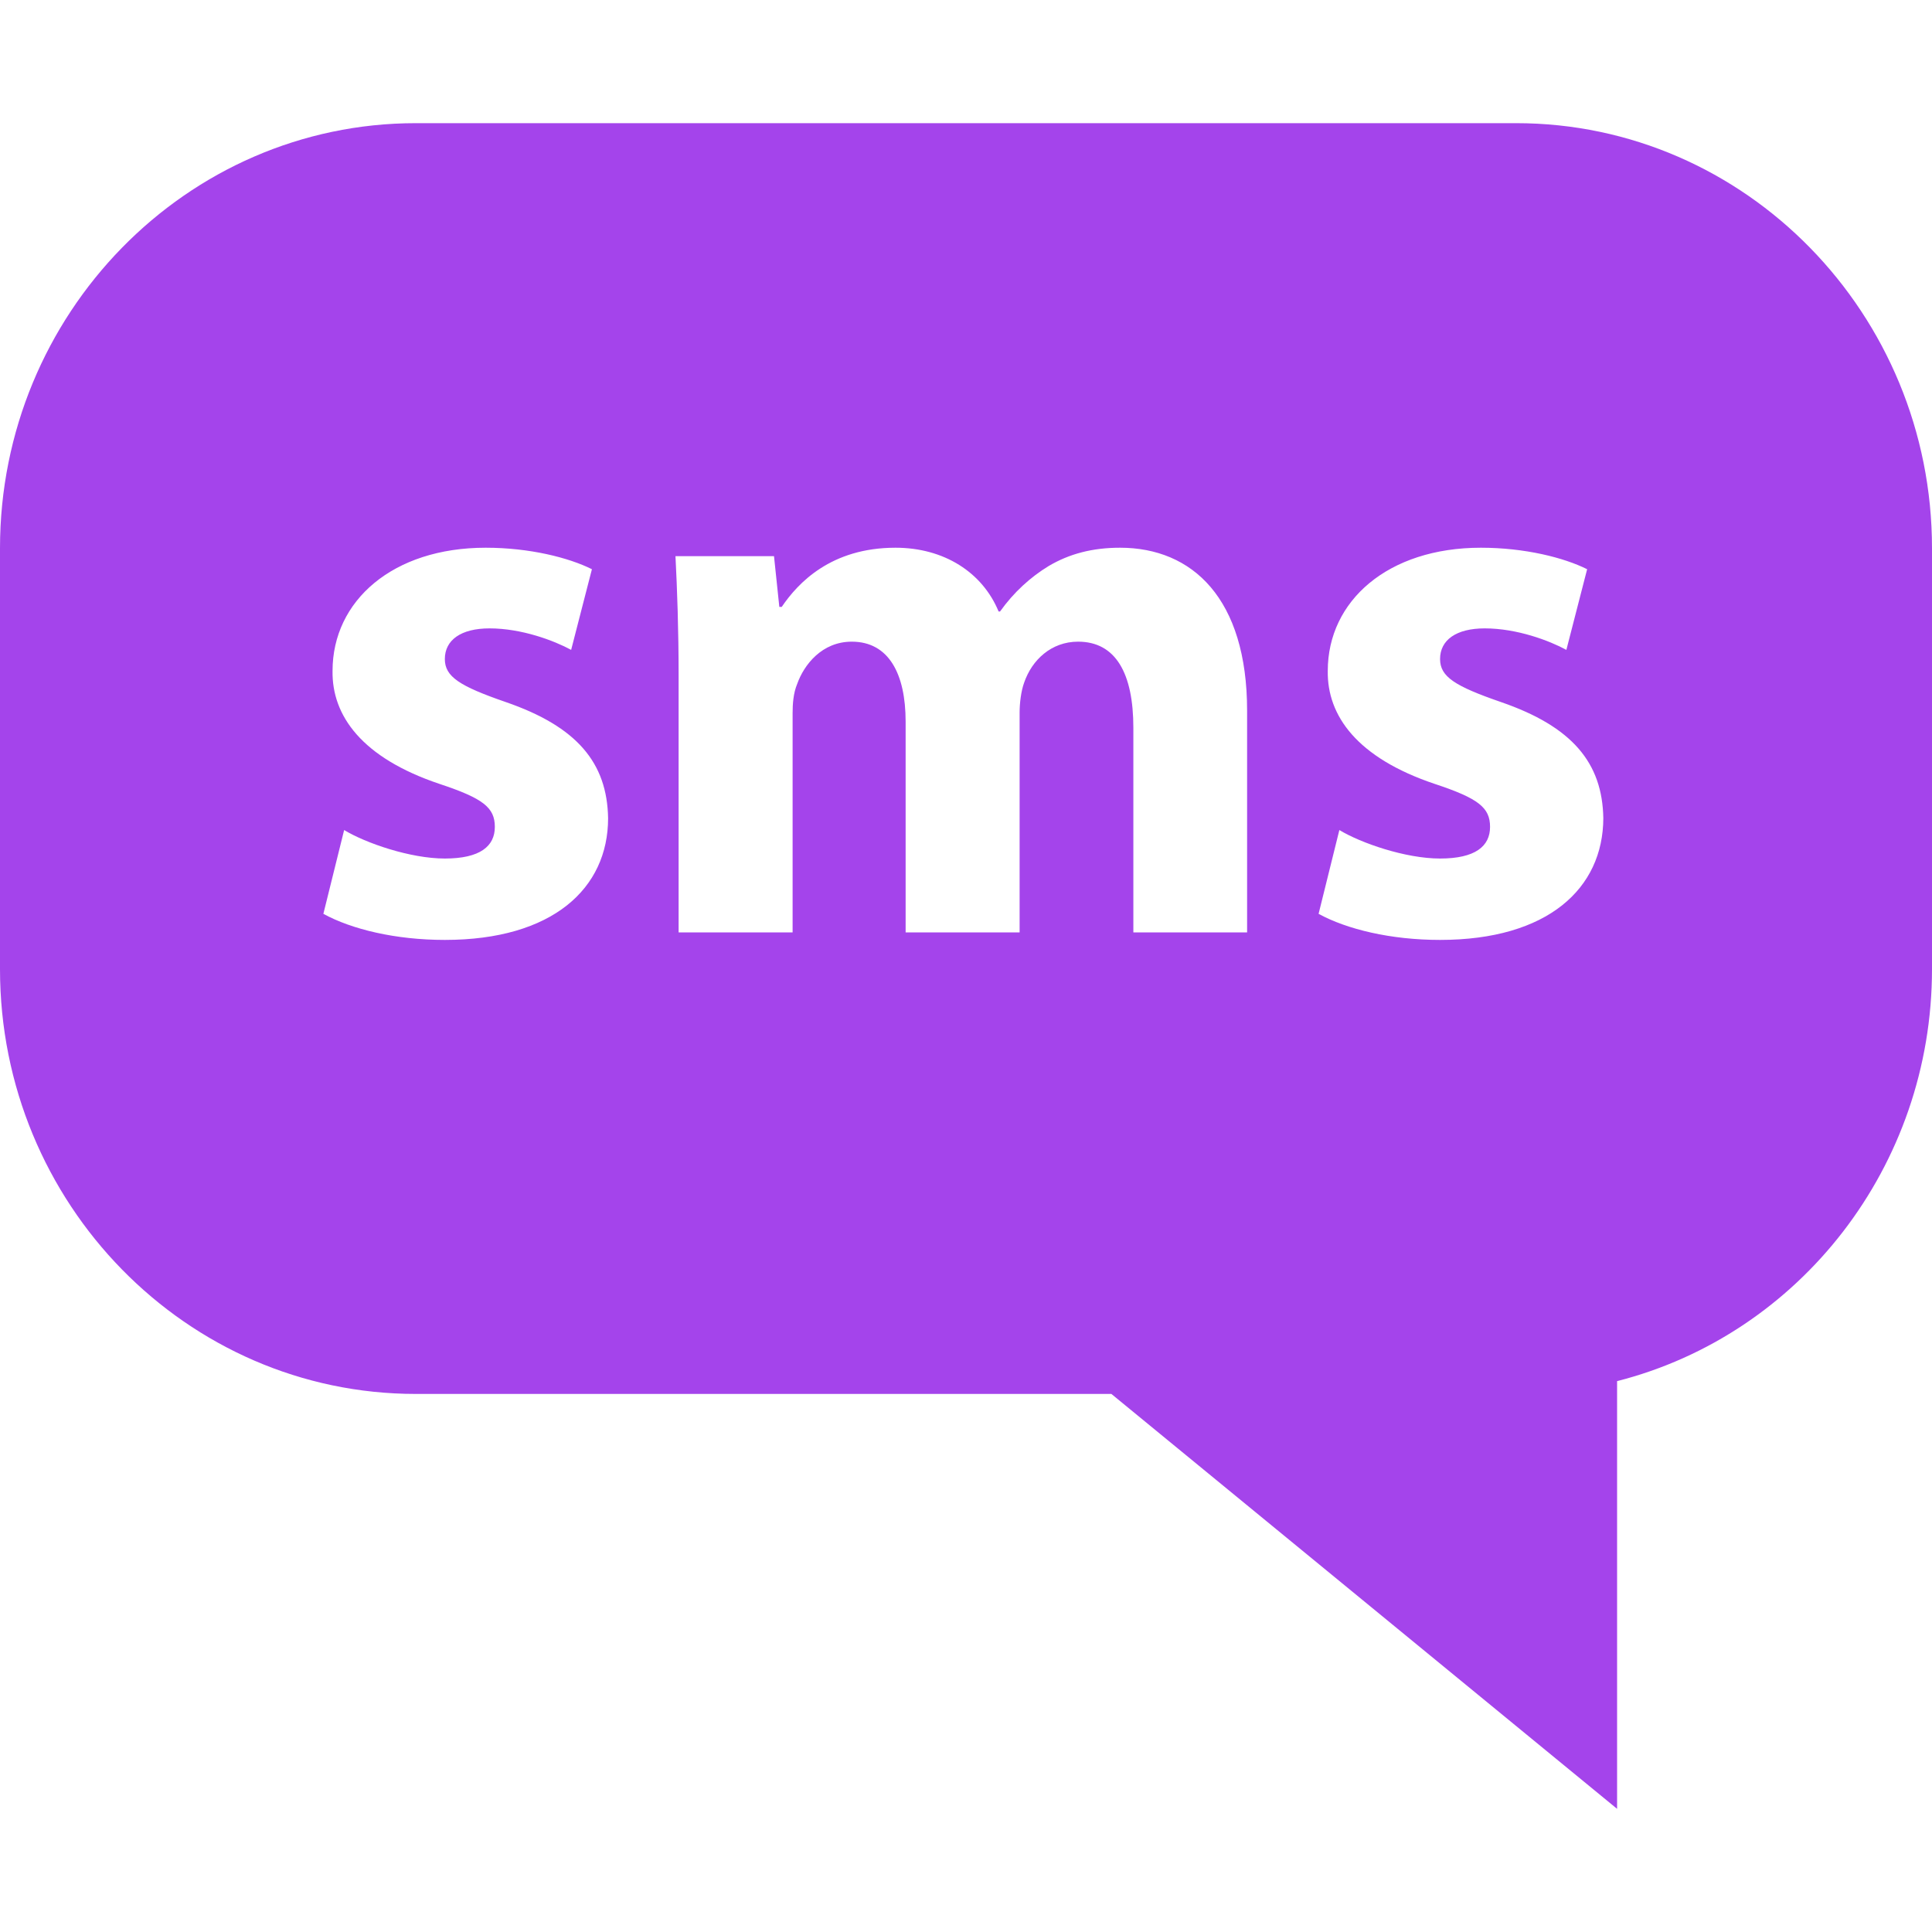 <svg xmlns="http://www.w3.org/2000/svg" xmlns:xlink="http://www.w3.org/1999/xlink" id="Capa_1" x="0px" y="0px" viewBox="0 0 800 800" style="enable-background:new 0 0 800 800;" xml:space="preserve"><style type="text/css">	.st0{fill:#A444EB;}</style><path class="st0" d="M627.8,51H172.2C77.2,51,0,130,0,227v174.3c0,97,77.2,175.9,172.2,175.9h288L669.6,749V571.9 c75.7-19.3,130.4-89,130.4-170.6V227C800,130,722.8,51,627.8,51z M184.2,389.2c-20.4,0-38.6-4.4-50.3-10.8l8.6-34.7 c8.9,5.4,27.4,11.8,41.7,11.8c14.6,0,20.7-5.1,20.7-13.1c0-8-4.8-11.8-22.9-17.8c-32.2-10.8-44.6-28.3-44.3-46.8 c0-29,24.9-51,63.4-51c18.2,0,34.4,4.1,44,8.9l-8.6,33.4c-7-3.8-20.4-8.9-33.8-8.9c-11.8,0-18.5,4.8-18.5,12.7 c0,7.3,6.1,11.2,25.2,17.8c29.6,10.2,42,25.2,42.4,48.1C251.8,367.9,228.8,389.2,184.2,389.2z M516.4,386.1h-47.1v-84.7 c0-22.6-7.3-35.7-22.9-35.7c-11.1,0-19.1,7.6-22.3,16.9c-1.3,3.5-1.9,8.6-1.9,12.4v91.1H375v-87.3c0-19.8-7-33.1-22.3-33.1 c-12.4,0-19.8,9.6-22.6,17.5c-1.6,3.8-1.9,8.3-1.9,12.1v90.8H281V280c0-19.4-0.6-36-1.3-49.7h40.8l2.2,21h1 c6.7-9.9,20.4-24.5,47.1-24.5c20.1,0,36,10.2,42.7,26.4h0.6c5.7-8,12.7-14.3,20.1-18.8c8.6-5.1,18.2-7.6,29.6-7.6 c29.9,0,52.6,21,52.6,67.5L516.4,386.1L516.4,386.1z M596.3,389.2c-20.4,0-38.6-4.4-50.3-10.8l8.6-34.7c8.9,5.4,27.4,11.8,41.7,11.8 c14.6,0,20.7-5.1,20.7-13.1c0-8-4.8-11.8-22.9-17.8c-32.2-10.8-44.6-28.3-44.3-46.8c0-29,24.9-51,63.4-51c18.2,0,34.4,4.1,44,8.9 l-8.6,33.4c-7-3.8-20.4-8.9-33.8-8.9c-11.8,0-18.5,4.8-18.5,12.7c0,7.3,6.1,11.2,25.2,17.8c29.6,10.2,42,25.2,42.4,48.1 C663.8,367.9,640.9,389.2,596.3,389.2z"></path></svg>
